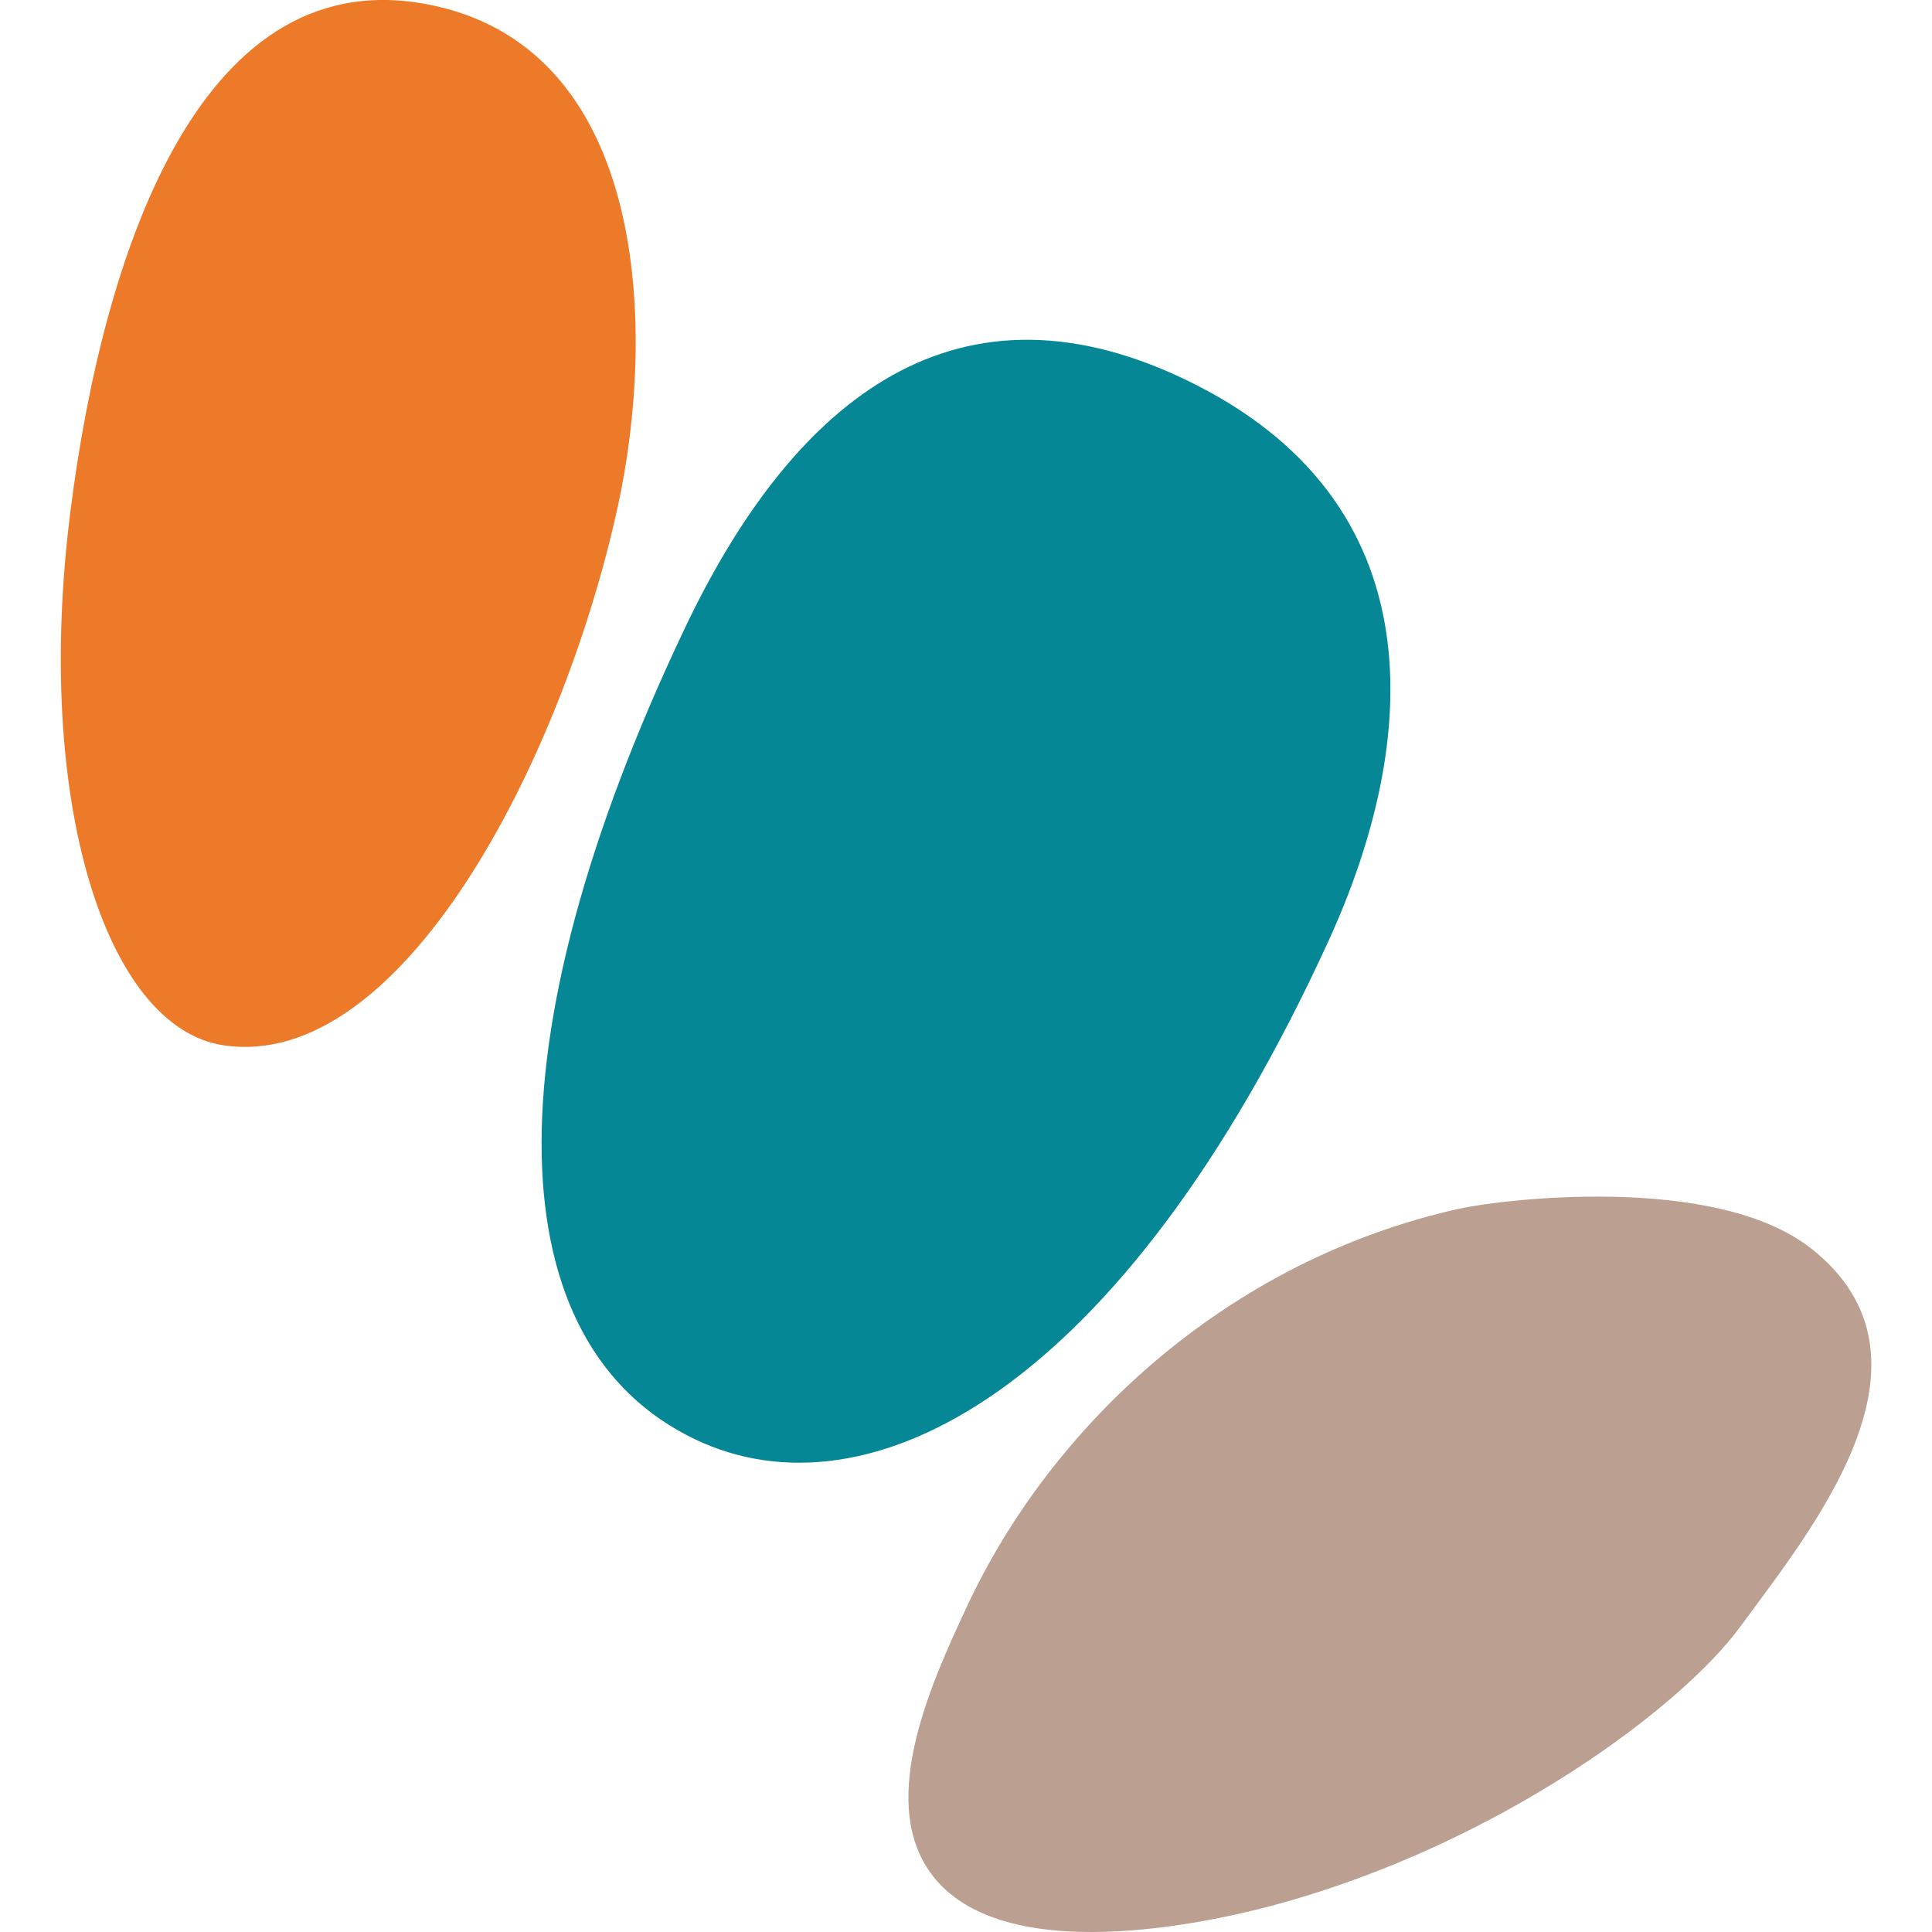 <?xml version="1.0" encoding="UTF-8"?>
<svg data-bbox="6.294 -0.003 187.426 200.005" viewBox="0 0 200 200" xmlns="http://www.w3.org/2000/svg" data-type="color">
    <g>
        <path d="M45.03.61C20.84-4.75 10.7 26.07 7.3 52.85c-3.83 30.11 3.67 53.54 15.84 55.36 18.32 2.75 34.95-29.07 40.8-55.71 4-18.23 3.19-46.99-18.9-51.89Z" fill="#ec7a29" data-color="1"/>
        <path d="M122.55 39.22c26.48 12.59 24.36 37.7 14.97 58.2-21.43 46.79-47.66 60.09-65.52 51.6-20.46-9.73-21.63-40.8-1.12-83.96 10.75-22.62 27.25-37.45 51.67-25.84Z" fill="#058795" data-color="2"/>
        <path d="M187.44 129.21c-9.92-7.77-32.05-5.05-36.41-4.08-23.98 5.35-42.2 22.42-50.94 41.19-3.52 7.56-9.21 19.77-3.86 27.42 7.76 11.12 32.93 4.22 36.12 3.35 22.77-6.24 41.67-20.3 47.82-28.72 7.26-9.93 21.94-27.67 7.28-39.16Z" fill="#bb9f91" data-color="3"/>
    </g>
</svg>

